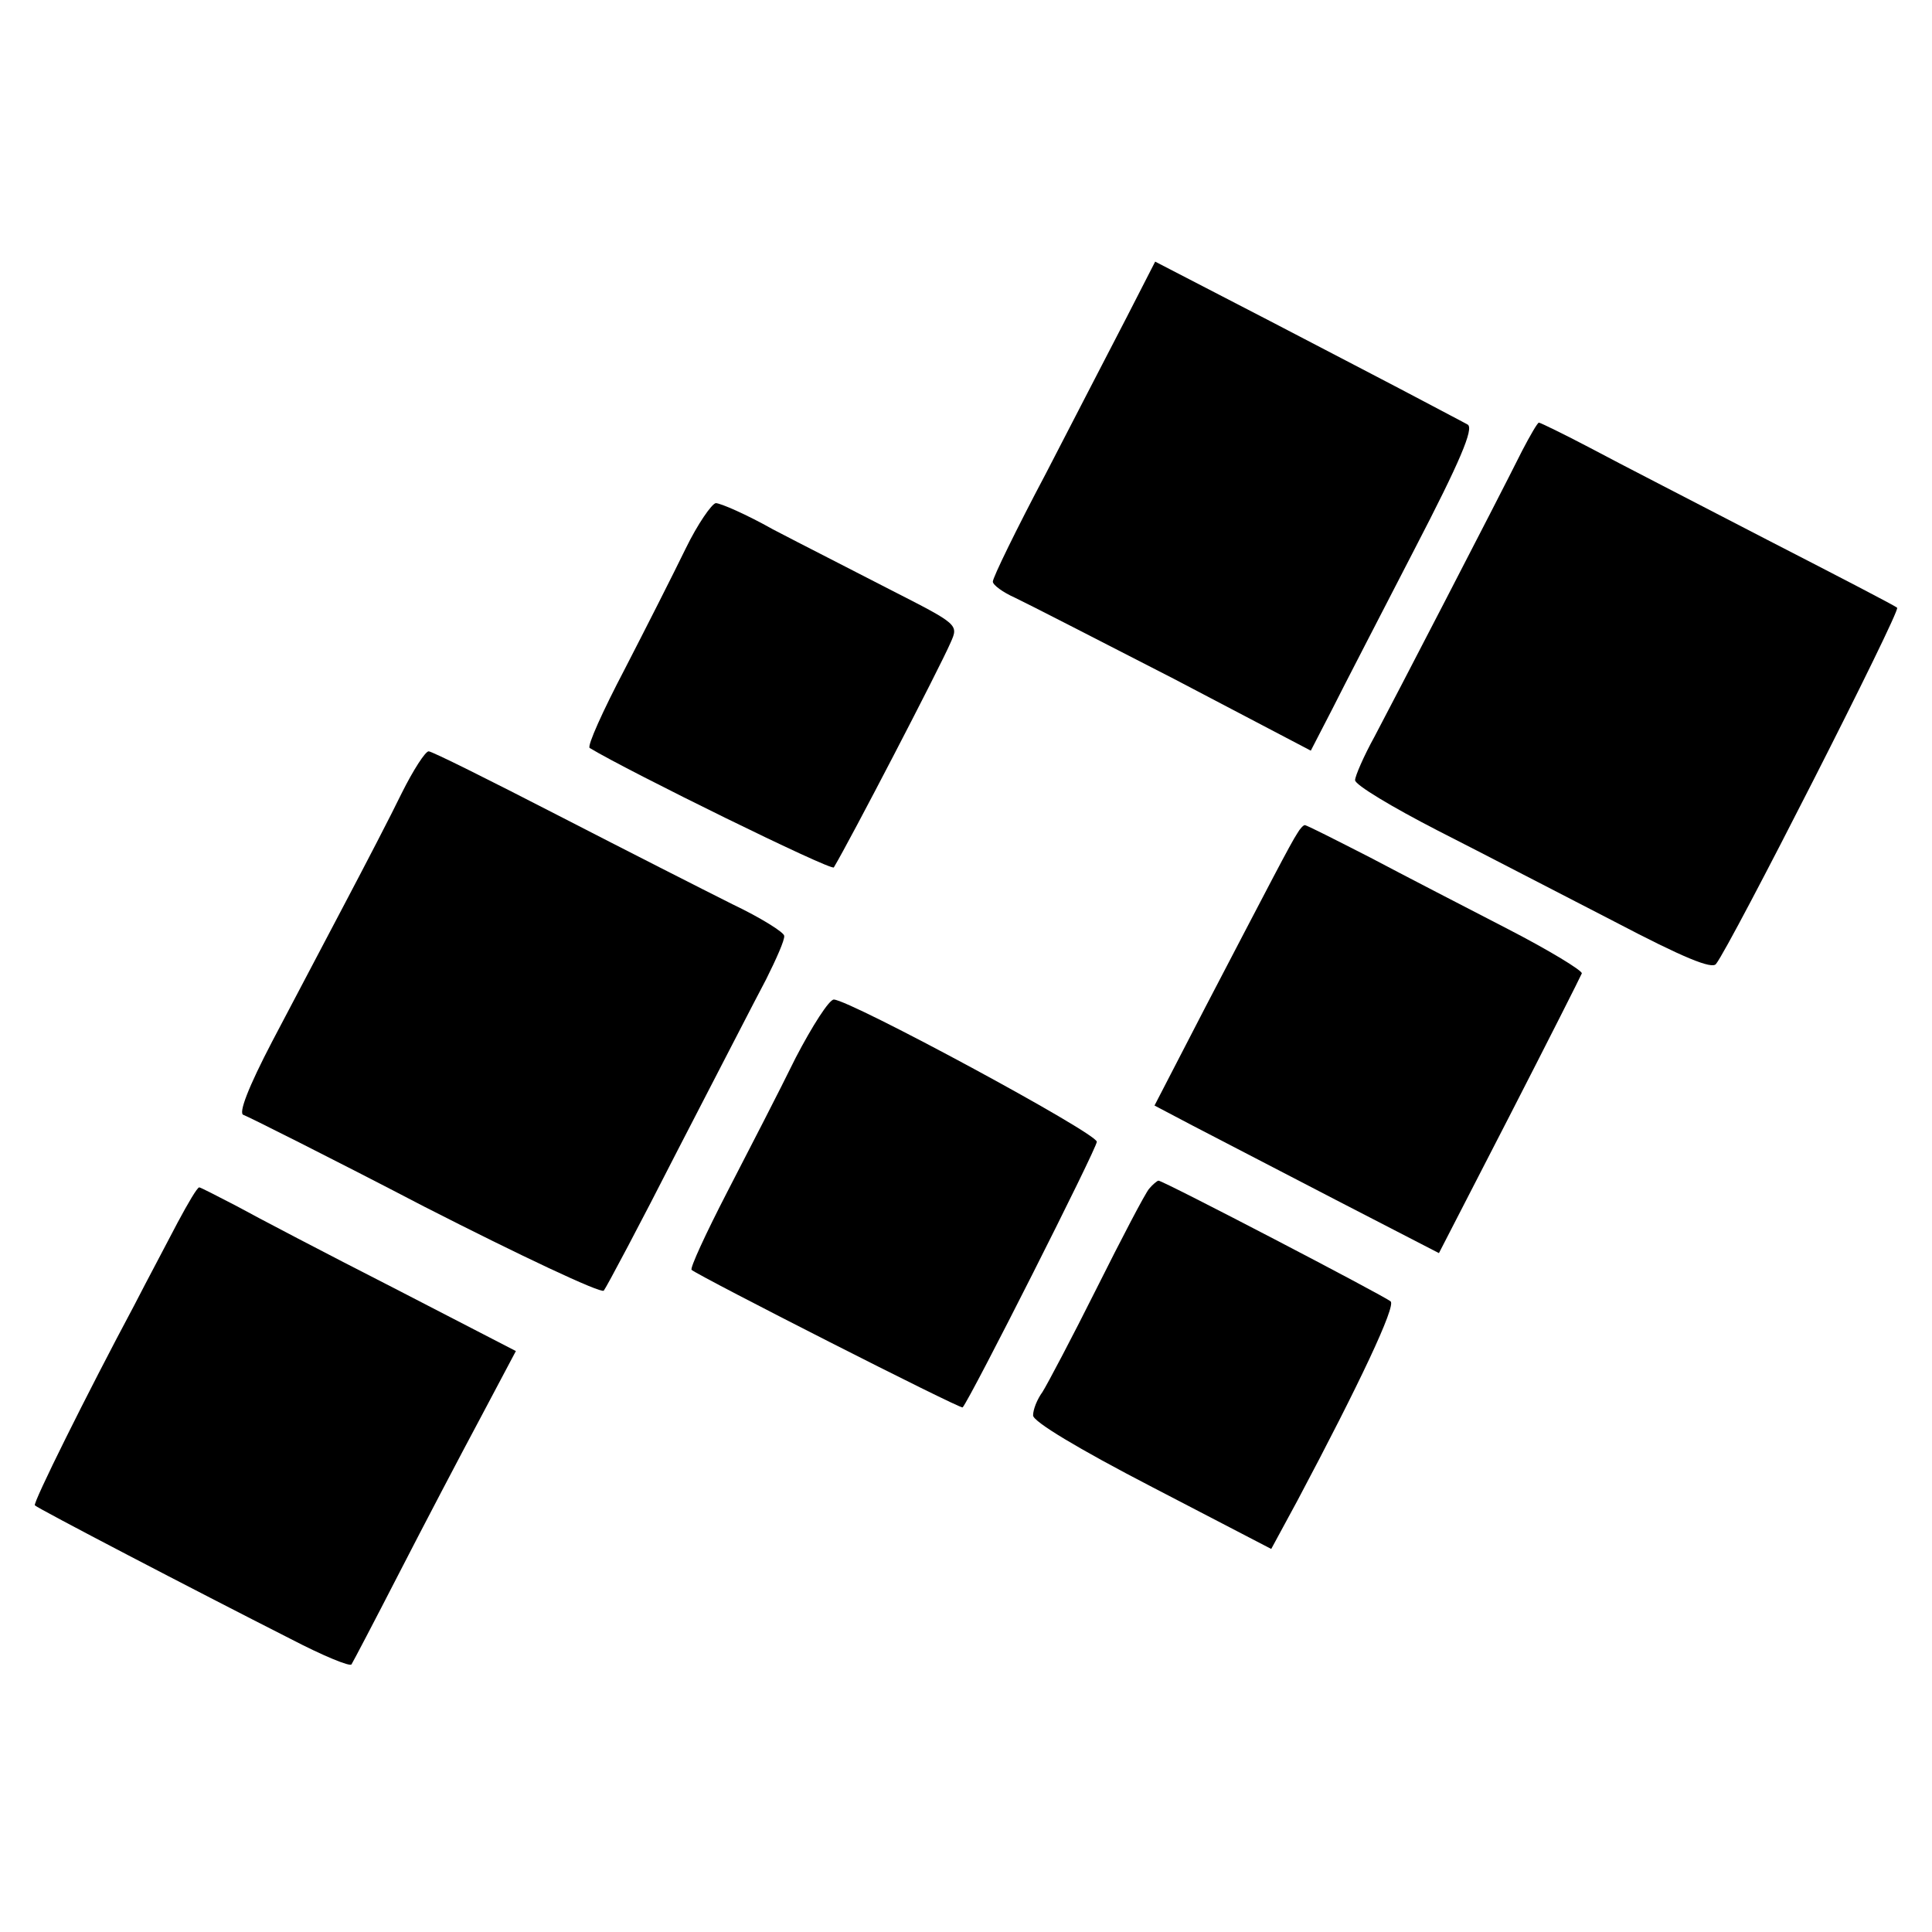 <?xml version="1.0" standalone="no"?>
<!DOCTYPE svg PUBLIC "-//W3C//DTD SVG 20010904//EN"
 "http://www.w3.org/TR/2001/REC-SVG-20010904/DTD/svg10.dtd">
<svg version="1.0" xmlns="http://www.w3.org/2000/svg"
 width="288pt" height="288pt" viewBox="0 0 288 288"
 preserveAspectRatio="xMidYMid meet">
<g transform="translate(0,288) scale(0.1,-0.1)"
fill="#000000" stroke="none">
<path d="M1680 2408 c-24 -46 -78 -151 -121 -234 -44 -83 -79 -155 -79 -161 0
-5 15 -16 33 -24 17 -8 124 -63 237 -121 l204 -107 32 62 c17 34 73 142 123
239 68 131 88 179 79 185 -7 4 -38 20 -68 36 -30 16 -132 69 -226 118 l-172
89 -42 -82z"/>
<path d="M2269 2208 c-41 -82 -192 -373 -220 -426 -16 -29 -29 -59 -29 -65 0
-7 55 -40 123 -75 67 -34 186 -96 264 -136 103 -54 145 -71 151 -63 21 26 276
527 270 531 -1 2 -88 47 -193 101 -104 54 -223 115 -264 137 -40 21 -75 38
-77 38 -2 0 -13 -19 -25 -42z"/>
<path d="M1022 2062 c-18 -37 -59 -118 -91 -180 -32 -61 -56 -114 -52 -117 58
-35 361 -184 364 -178 24 40 157 296 174 335 12 27 12 27 -90 79 -56 29 -135
69 -175 90 -39 22 -78 39 -85 39 -6 -1 -27 -31 -45 -68z"/>
<path d="M599 1698 c-17 -35 -55 -108 -84 -163 -29 -55 -78 -148 -109 -207
-36 -69 -51 -108 -43 -110 6 -2 128 -63 270 -137 143 -73 262 -129 267 -125 4
5 54 99 110 209 57 110 116 225 132 255 15 30 28 59 27 65 0 5 -35 27 -77 47
-42 21 -160 81 -261 133 -101 52 -187 95 -192 95 -5 0 -23 -28 -40 -62z"/>
<path d="M1934 1638 c-10 -15 -42 -77 -137 -259 l-76 -147 57 -30 c31 -16 127
-66 212 -110 l155 -80 105 204 c58 113 106 208 108 213 1 4 -48 34 -110 66
-62 32 -155 80 -206 107 -51 26 -94 48 -97 48 -2 0 -7 -5 -11 -12z"/>
<path d="M1186 1303 c-24 -49 -70 -138 -102 -200 -32 -62 -56 -114 -53 -116
12 -10 401 -208 404 -205 12 14 200 386 200 396 0 13 -367 211 -392 212 -7 0
-32 -39 -57 -87z"/>
<path d="M1713 1108 c-6 -7 -41 -74 -78 -148 -37 -74 -74 -144 -81 -155 -8
-11 -14 -26 -14 -35 0 -9 66 -49 178 -107 l177 -92 39 72 c93 175 147 290 139
297 -9 8 -339 180 -346 180 -2 0 -9 -6 -14 -12z"/>
<path d="M265 1058 c-15 -29 -45 -85 -65 -124 -70 -131 -152 -296 -148 -298 3
-4 239 -127 381 -199 48 -25 89 -42 91 -38 2 3 34 64 71 136 37 72 91 175 121
231 l53 100 -182 94 c-100 51 -205 106 -234 122 -29 15 -54 28 -56 28 -3 0
-17 -24 -32 -52z"/>
</g>
</svg>
